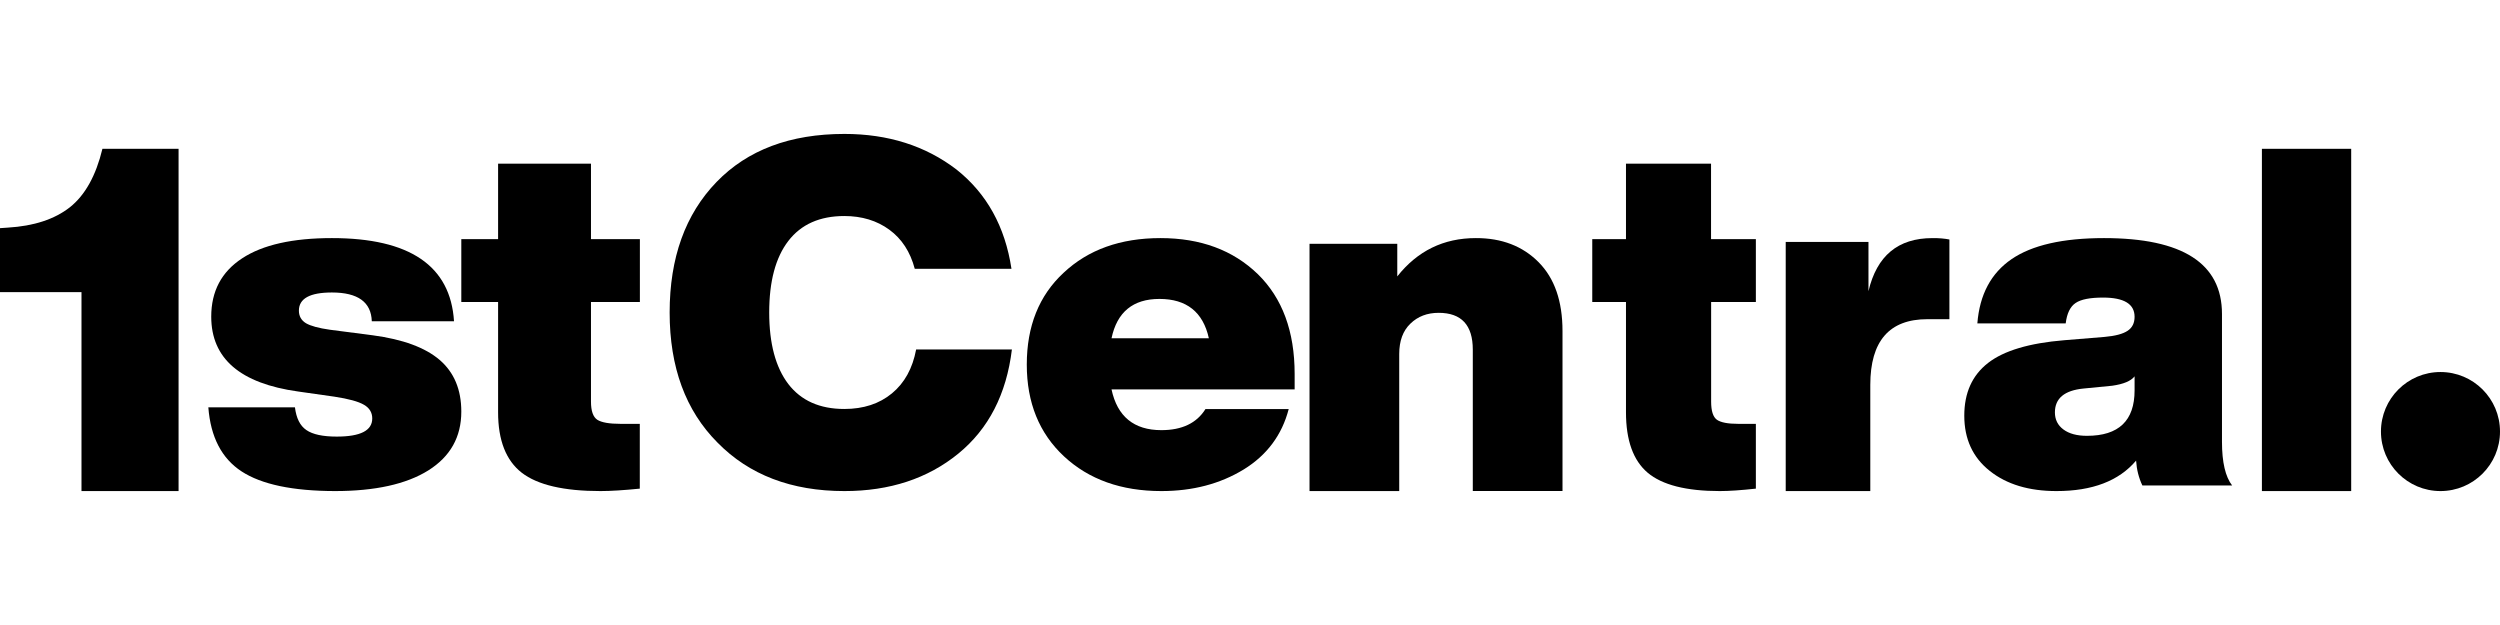 <svg width="168" height="42" viewBox="0 0 168 42" fill="none" xmlns="http://www.w3.org/2000/svg">
<path d="M16.237 31.68C14.897 30.806 14.153 29.368 14 27.371H19.82C19.909 28.099 20.163 28.612 20.587 28.899C21.012 29.193 21.691 29.339 22.63 29.339C24.224 29.339 25.015 28.933 25.015 28.121C25.015 27.726 24.832 27.416 24.46 27.202C24.088 26.982 23.427 26.801 22.465 26.655L20.044 26.311C16.143 25.769 14.195 24.094 14.195 21.279C14.195 19.57 14.885 18.267 16.273 17.359C17.654 16.451 19.667 16 22.305 16C27.535 16 30.274 17.861 30.51 21.59H24.985C24.944 20.298 24.047 19.655 22.305 19.655C20.824 19.655 20.086 20.061 20.086 20.873C20.086 21.245 20.245 21.527 20.558 21.719C20.877 21.905 21.414 22.052 22.175 22.159L25.05 22.532C27.075 22.802 28.574 23.355 29.548 24.19C30.516 25.025 31 26.181 31 27.659C31 29.368 30.262 30.682 28.781 31.613C27.299 32.538 25.203 33 22.506 33C19.667 32.994 17.577 32.554 16.237 31.68Z" fill="#40D7CC" style="fill:#40D7CC;fill:color(display-p3 0.251 0.843 0.8);fill-opacity:1;"/>
<path d="M43 20.293H39.714V26.987C39.714 27.614 39.855 28.019 40.136 28.207C40.418 28.389 40.944 28.483 41.709 28.483H42.994V32.836C41.935 32.941 41.054 33 40.35 33C37.89 33 36.128 32.589 35.063 31.768C34.005 30.947 33.472 29.591 33.472 27.708V20.293H31V16.069H33.472V11H39.714V16.069H43V20.293Z" fill="#40D7CC" style="fill:#40D7CC;fill:color(display-p3 0.251 0.843 0.8);fill-opacity:1;"/>
<path d="M48.218 29.744C46.075 27.594 45 24.682 45 21C45 17.324 46.051 14.4 48.154 12.227C50.233 10.078 53.096 9 56.744 9C59.683 9 62.192 9.798 64.271 11.388C66.31 13.002 67.541 15.227 67.971 18.064H61.472C61.17 16.922 60.6 16.049 59.764 15.437C58.928 14.825 57.917 14.517 56.738 14.517C55.089 14.517 53.834 15.076 52.974 16.194C52.115 17.313 51.691 18.915 51.691 21C51.691 23.085 52.121 24.687 52.974 25.806C53.834 26.924 55.089 27.483 56.738 27.483C58.028 27.483 59.09 27.134 59.938 26.435C60.786 25.736 61.327 24.752 61.565 23.482H68C67.634 26.493 66.432 28.823 64.399 30.483C62.343 32.161 59.787 33 56.744 33C53.184 33 50.343 31.911 48.218 29.744Z" fill="#062D42" style="fill:#062D42;fill:color(display-p3 0.024 0.176 0.259);fill-opacity:1;"/>
<path d="M86.994 26.166H74.694C75.082 27.991 76.205 28.906 78.044 28.906C79.431 28.906 80.418 28.434 81.006 27.491H86.6C86.148 29.23 85.137 30.589 83.574 31.55C81.987 32.517 80.148 33 78.044 33C75.353 33 73.172 32.221 71.503 30.669C69.835 29.117 69 27.058 69 24.5C69 21.919 69.823 19.86 71.474 18.331C73.125 16.779 75.294 16 77.985 16C80.677 16 82.857 16.807 84.526 18.422C86.177 20.037 87 22.271 87 25.131V26.166H86.994ZM74.694 22.732H81.235C80.847 20.969 79.737 20.088 77.915 20.088C76.14 20.088 75.065 20.969 74.694 22.732Z" fill="#062D42" style="fill:#062D42;fill:color(display-p3 0.024 0.176 0.259);fill-opacity:1;"/>
<path d="M103.397 17.622C104.468 18.703 105 20.243 105 22.242V32.994H98.972V23.497C98.972 21.847 98.21 21.022 96.677 21.022C95.914 21.022 95.281 21.26 94.779 21.748C94.276 22.23 94.028 22.91 94.028 23.794V33H88V16.384H93.897V18.575C95.252 16.86 97.009 16 99.174 16C100.919 15.994 102.326 16.541 103.397 17.622Z" fill="#062D42" style="fill:#062D42;fill:color(display-p3 0.024 0.176 0.259);fill-opacity:1;"/>
<path d="M118 20.293H114.988V26.987C114.988 27.614 115.117 28.019 115.375 28.207C115.633 28.389 116.115 28.483 116.816 28.483H117.994V32.836C117.024 32.941 116.216 33 115.571 33C113.316 33 111.701 32.589 110.725 31.768C109.754 30.947 109.266 29.591 109.266 27.708V20.293H107V16.069H109.266V11H114.982V16.069H117.994V20.293H118Z" fill="#062D42" style="fill:#062D42;fill:color(display-p3 0.024 0.176 0.259);fill-opacity:1;"/>
<path d="M131 16.094V21.45H129.516C126.961 21.45 125.684 22.921 125.684 25.863V33H120V16.259H125.561V19.569C126.119 17.19 127.547 16.001 129.856 16.001C130.292 15.995 130.671 16.03 131 16.094Z" fill="#062D42" style="fill:#062D42;fill:color(display-p3 0.024 0.176 0.259);fill-opacity:1;"/>
<path d="M143.969 32.625C143.727 32.119 143.586 31.567 143.545 30.953C142.39 32.318 140.611 33 138.196 33C136.347 33 134.851 32.551 133.714 31.647C132.571 30.743 132 29.503 132 27.934C132 26.399 132.53 25.222 133.596 24.392C134.662 23.562 136.37 23.056 138.715 22.863L141.424 22.641C142.143 22.578 142.655 22.442 142.973 22.231C143.291 22.021 143.444 21.708 143.444 21.288C143.444 20.429 142.738 19.997 141.324 19.997C140.452 19.997 139.84 20.116 139.48 20.361C139.121 20.6 138.897 21.06 138.815 21.731H132.878C133.031 19.798 133.796 18.36 135.175 17.416C136.553 16.472 138.626 16 141.389 16C146.672 16 149.317 17.7 149.317 21.1V29.697C149.317 31.061 149.546 32.039 150 32.625H143.969ZM143.444 26.234V25.29C143.203 25.603 142.702 25.813 141.942 25.921L140.016 26.109C138.732 26.234 138.09 26.769 138.09 27.712C138.09 28.196 138.279 28.577 138.662 28.861C139.045 29.145 139.569 29.287 140.246 29.287C142.378 29.287 143.444 28.27 143.444 26.234Z" fill="#062D42" style="fill:#062D42;fill:color(display-p3 0.024 0.176 0.259);fill-opacity:1;"/>
<path d="M152 33V10H158V33H152Z" fill="#062D42" style="fill:#062D42;fill:color(display-p3 0.024 0.176 0.259);fill-opacity:1;"/>
<path d="M164 33C166.209 33 168 31.209 168 29C168 26.791 166.209 25 164 25C161.791 25 160 26.791 160 29C160 31.209 161.791 33 164 33Z" fill="#062D42" style="fill:#062D42;fill:color(display-p3 0.024 0.176 0.259);fill-opacity:1;"/>
<path d="M6.883 10C6.447 11.808 5.717 13.115 4.699 13.926C3.674 14.731 2.285 15.191 0.524 15.296L0 15.332V19.631H5.476V33H12V10H6.883Z" fill="#40D7CC" style="fill:#40D7CC;fill:color(display-p3 0.251 0.843 0.8);fill-opacity:1;"/>
</svg>
